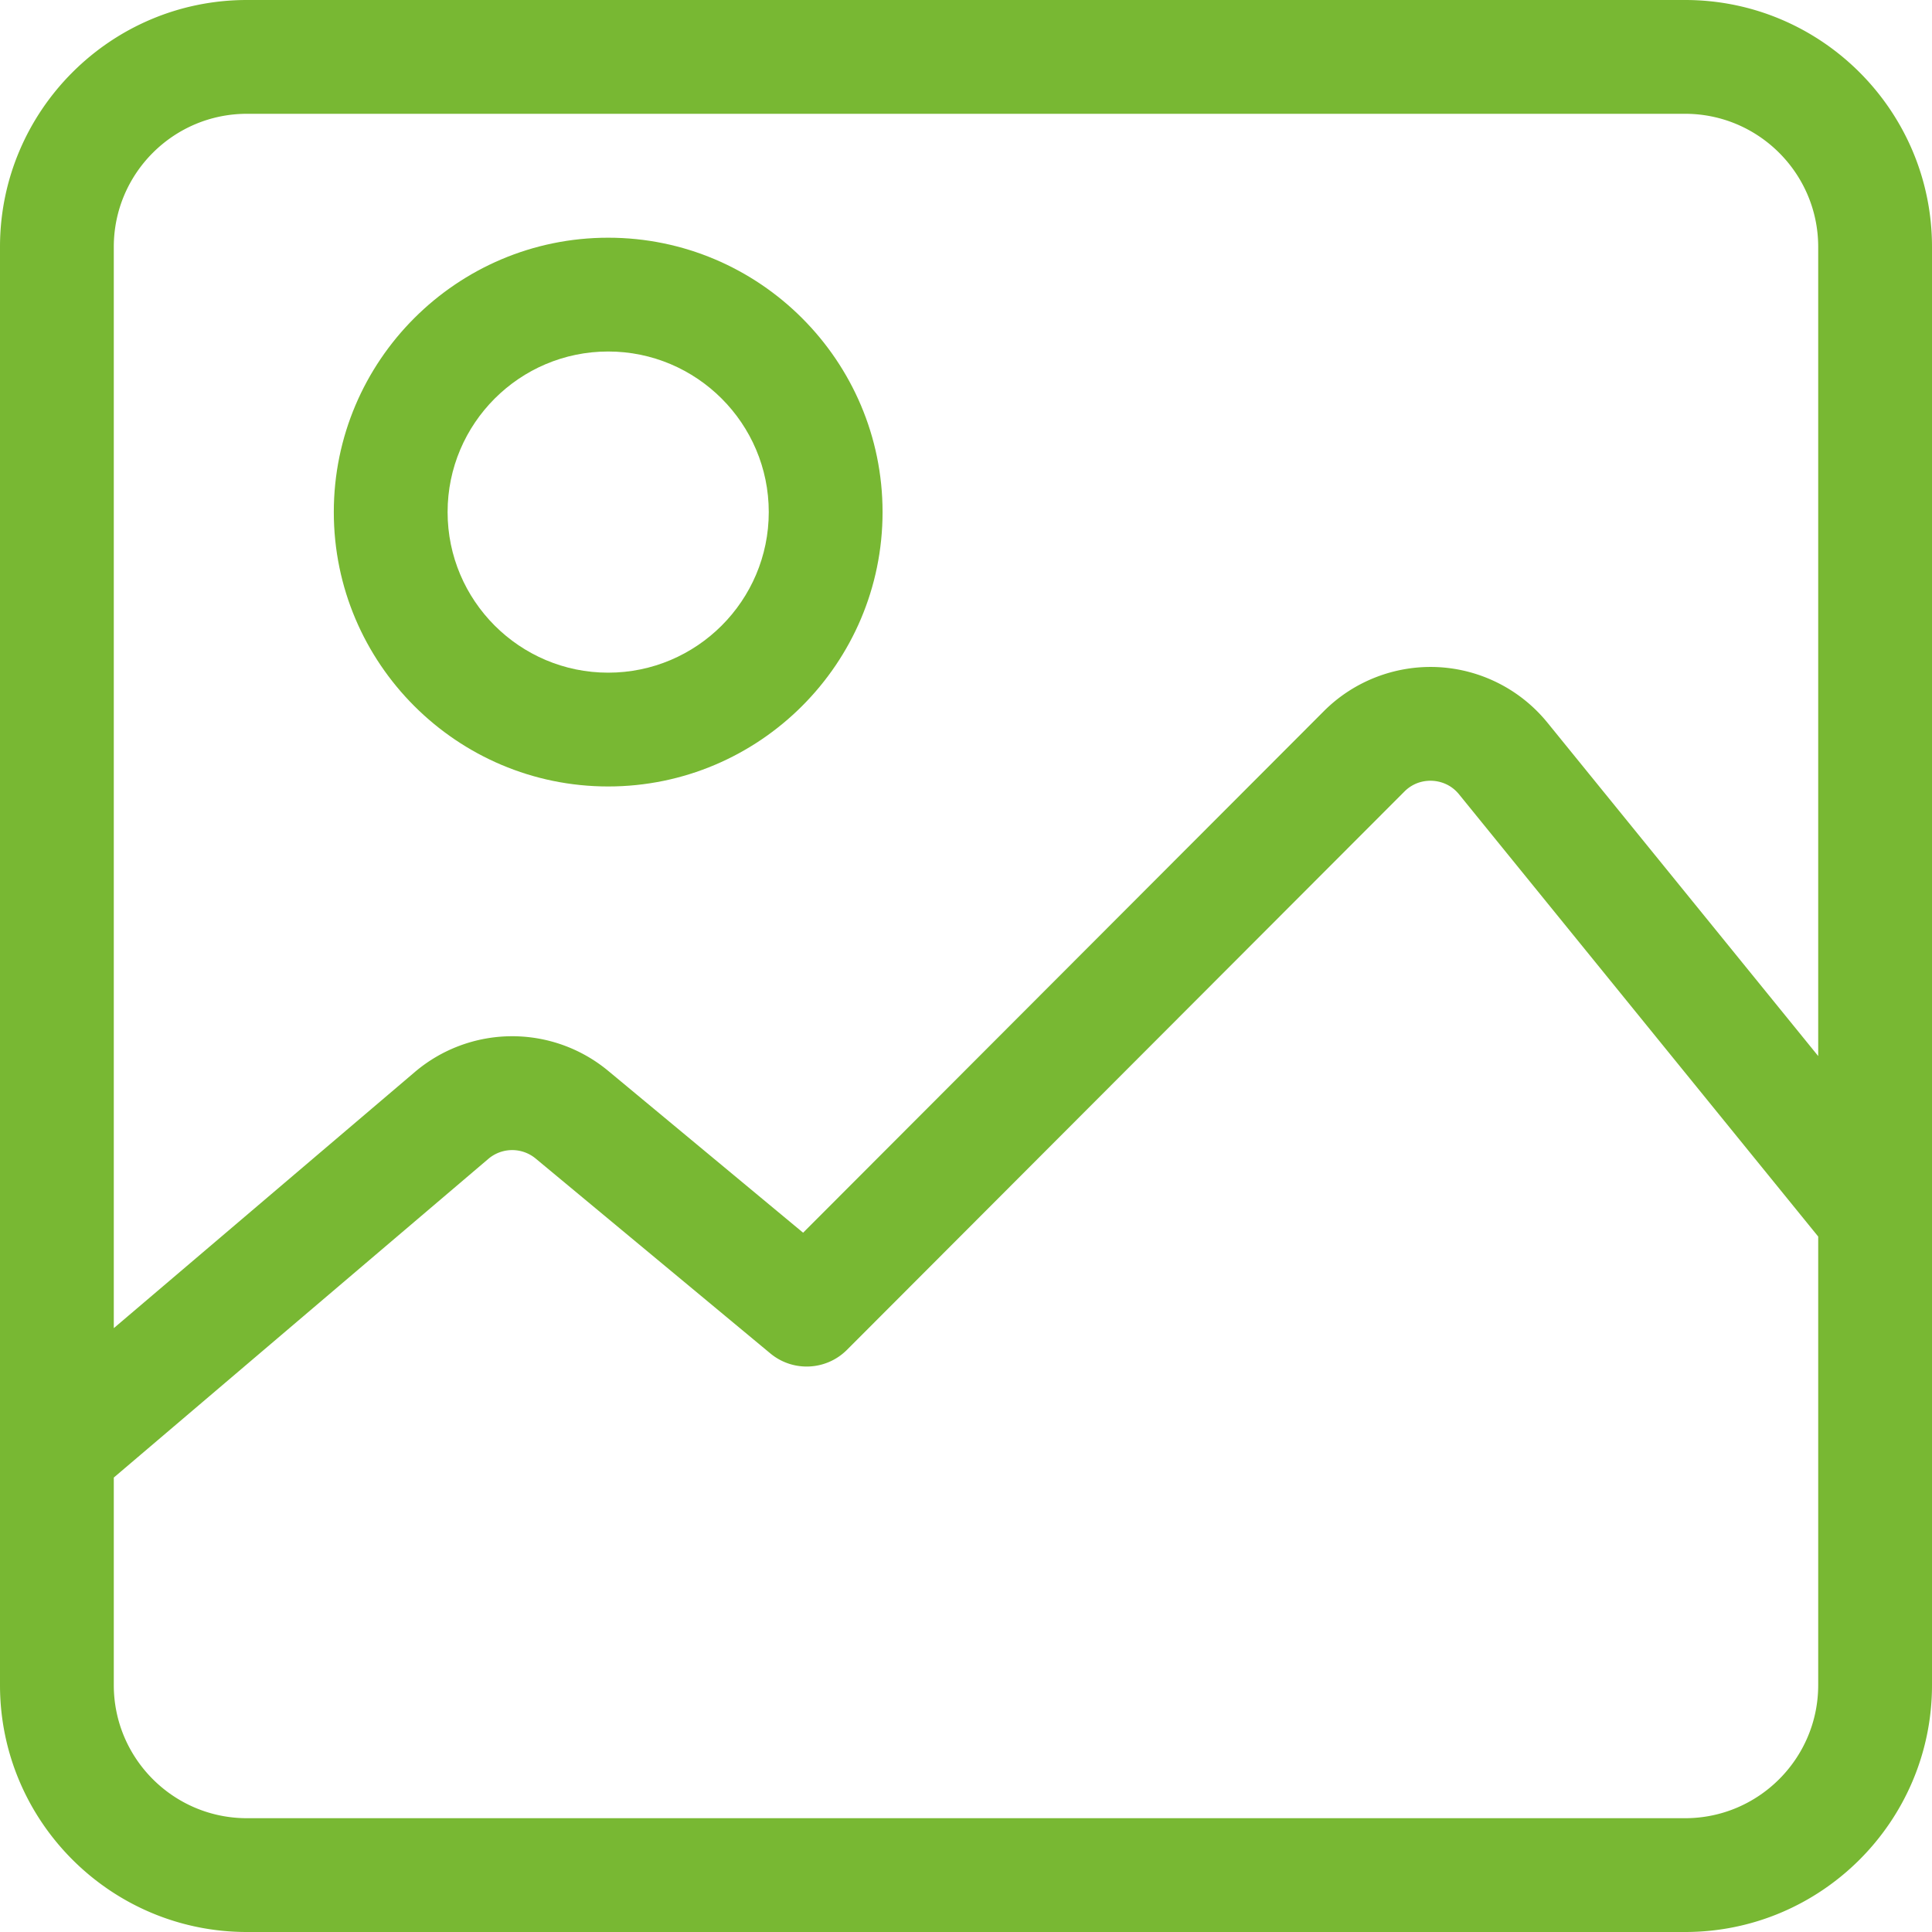 <svg xmlns="http://www.w3.org/2000/svg" version="1.1" xmlns:xlink="http://www.w3.org/1999/xlink" width="512" height="512" x="0" y="0" viewBox="0 0 512 512" style="enable-background:new 0 0 512 512" xml:space="preserve" class=""><g><path d="M446.575 0H65.425C29.349 0 0 29.35 0 65.426v381.149C0 482.65 29.349 512 65.425 512h381.15C482.651 512 512 482.65 512 446.574V65.426C512 29.35 482.651 0 446.575 0zm35.267 446.575c0 19.447-15.821 35.267-35.267 35.267H65.425c-19.447 0-35.268-15.821-35.268-35.267v-55.007l99.255-84.451a9.745 9.745 0 0 1 12.562-.075l62.174 51.628c5.995 4.977 14.795 4.569 20.304-.946L372.181 209.77c2.67-2.675 5.783-2.935 7.408-2.852 1.62.083 4.695.661 7.078 3.596l95.176 117.19v118.871zm0-166.71-71.766-88.366a39.98 39.98 0 0 0-28.942-14.701c-11.268-.57-22.317 3.672-30.294 11.662L212.832 326.681l-51.59-42.839a39.85 39.85 0 0 0-51.373.308l-79.712 67.822V65.426c0-19.447 15.821-35.268 35.268-35.268h381.15c19.447 0 35.267 15.821 35.267 35.268v214.439z" fill="#78b833" opacity="1" data-original="#000000" class=""></path><path d="M161.174 62.995c-40.095 0-72.713 32.62-72.713 72.713 0 40.094 32.619 72.713 72.713 72.713s72.713-32.619 72.713-72.713-32.618-72.713-72.713-72.713zm0 115.269c-23.466 0-42.556-19.091-42.556-42.556 0-23.466 19.09-42.556 42.556-42.556 23.466 0 42.556 19.091 42.556 42.556s-19.09 42.556-42.556 42.556z" fill="#78b833" opacity="1" data-original="#000000" class=""></path></g></svg>